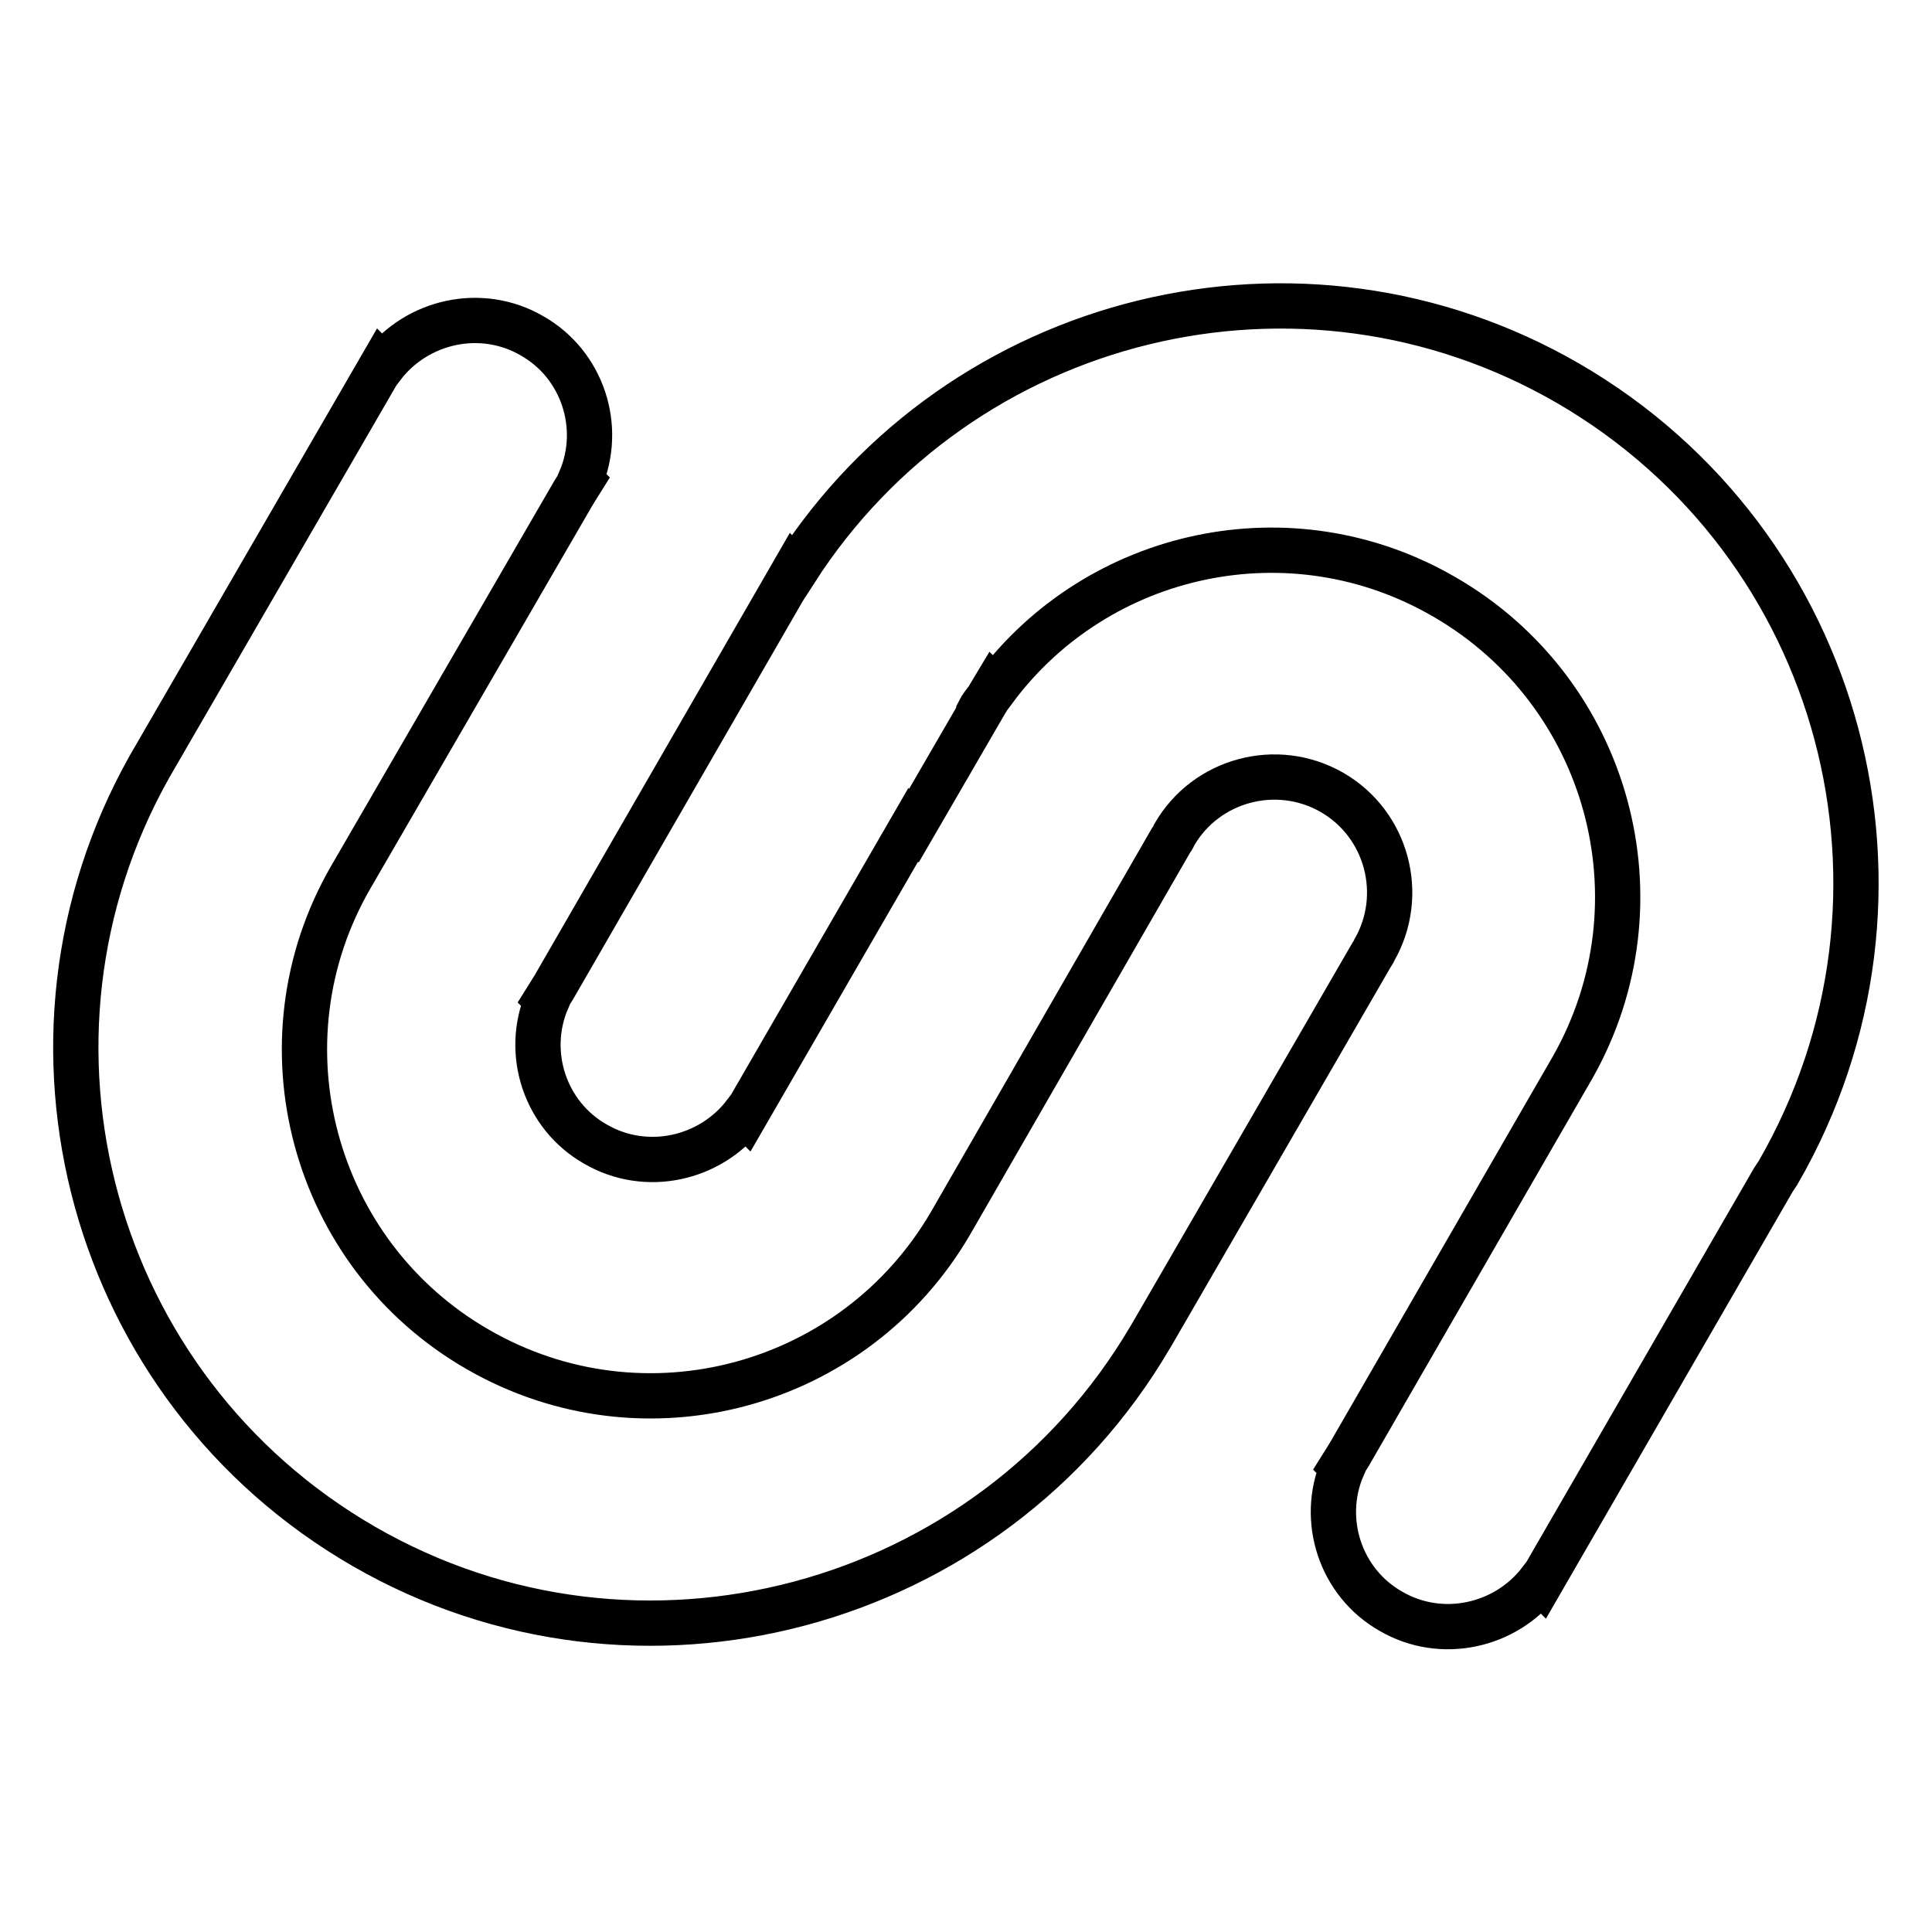 <?xml version="1.0" encoding="utf-8"?>
<!-- Svg Vector Icons : http://www.onlinewebfonts.com/icon -->
<!DOCTYPE svg PUBLIC "-//W3C//DTD SVG 1.1//EN" "http://www.w3.org/Graphics/SVG/1.1/DTD/svg11.dtd">
<svg version="1.1" xmlns="http://www.w3.org/2000/svg" xmlns:xlink="http://www.w3.org/1999/xlink" x="0px" y="0px" viewBox="0 0 256 256" enable-background="new 0 0 256 256" xml:space="preserve">
<g><g><path stroke-width="6" fill-opacity="0" stroke="#000000"  d="M207.8,50.8c-35.4-20.5-80.5-9.3-102.4,24.8l-0.1-0.1l-31.9,55.3l0,0l0,0l-1,1.6l0.1,0.1c-3,7-0.3,15.3,6.4,19.1c6.7,3.9,15.2,2,19.8-4l0.1,0.1l22.2-38.4c0,0,0,0,0.1,0.1l8.7-15c0,0-0.1,0-0.1-0.1c0.3-0.6,0.7-1.1,1.1-1.6l0.9-1.5l0.1,0.1c13.7-18.4,39.3-24,59.6-12.2c21.8,12.6,29.4,40.4,17,62.3l0,0l-29.6,51.3l0,0l0,0l-1,1.6l0.1,0.1c-3,7-0.3,15.3,6.4,19.1c6.7,3.9,15.2,2,19.8-4l0.1,0.1l30.8-53.3l0,0c0.2-0.3,0.4-0.6,0.6-0.9C256.8,118.7,244.3,72,207.8,50.8L207.8,50.8z M181.7,126.6L181.7,126.6c0.1-0.2,0.3-0.4,0.4-0.7c4.2-7.3,1.7-16.7-5.6-20.9c-7.3-4.2-16.7-1.7-20.9,5.6c-0.1,0.2-0.2,0.5-0.4,0.7l0,0l-3.4,5.9l0,0L126,162c-12.7,21.9-40.7,29.5-62.7,16.8c-21.9-12.6-29.5-40.7-16.8-62.6l29.5-50.9l0,0l0,0l1-1.6l-0.1-0.1c3-7,0.3-15.3-6.4-19.1c-6.7-3.9-15.2-2-19.8,4l-0.1-0.1l-30.8,53.2l0,0C-0.6,137.9,12,184,48.2,204.9c36.4,21,83,8.4,104.2-27.7l0,0l0.3-0.5l0,0L167,152l0,0L181.7,126.6L181.7,126.6z"/></g></g>
</svg>